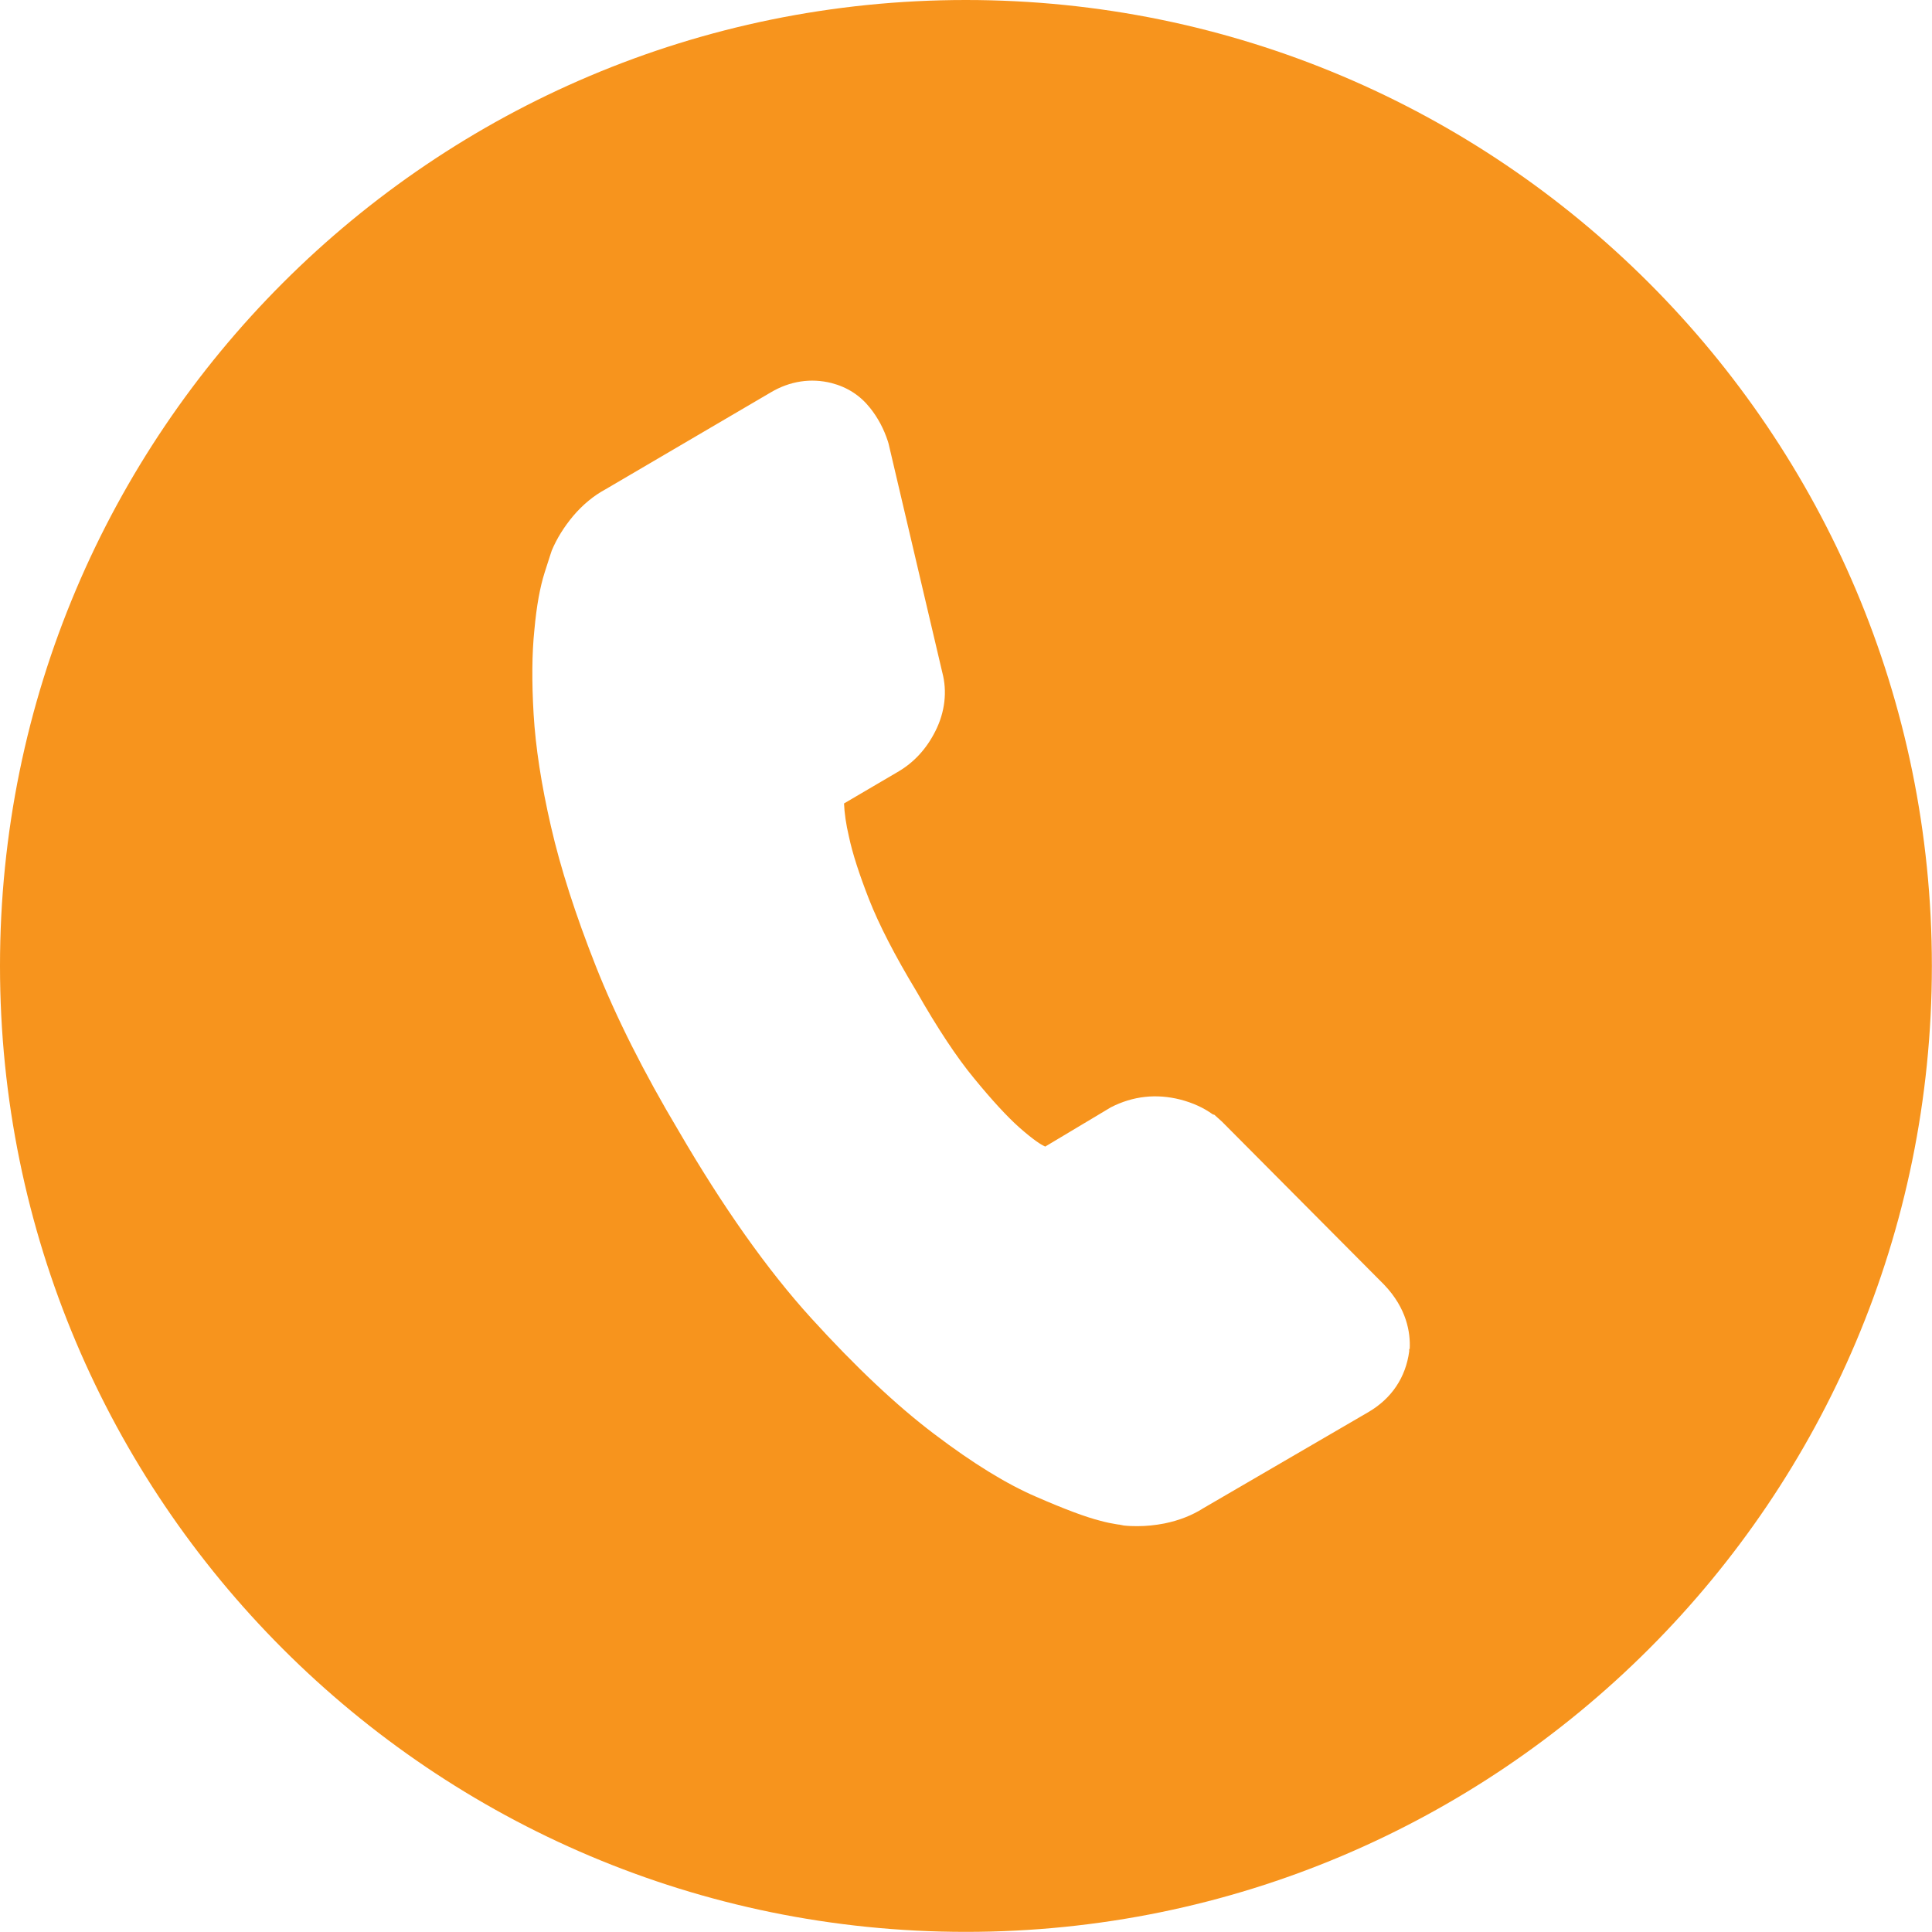 <svg width="15" height="15" viewBox="0 0 15 15" fill="none" xmlns="http://www.w3.org/2000/svg">
<g clip-path="url(#clip0_471_1545)">
<path d="M7.499 0C3.357 0 0 3.357 0 7.499C0 11.641 3.357 14.999 7.499 14.999C11.641 14.999 14.999 11.641 14.999 7.499C14.999 3.357 11.641 0 7.499 0ZM10.941 10.475V10.492C10.914 10.695 10.804 10.858 10.625 10.963L9.342 11.71C9.256 11.765 9.154 11.805 9.041 11.828C8.969 11.842 8.899 11.849 8.83 11.849C8.794 11.849 8.759 11.848 8.725 11.844L8.69 11.837C8.69 11.837 8.683 11.837 8.667 11.834C8.635 11.829 8.593 11.821 8.542 11.807C8.431 11.779 8.267 11.718 8.045 11.621C7.815 11.522 7.556 11.363 7.255 11.135C6.962 10.914 6.641 10.611 6.299 10.235C5.956 9.858 5.611 9.368 5.27 8.782C4.999 8.328 4.782 7.896 4.625 7.499C4.469 7.104 4.352 6.741 4.278 6.418C4.203 6.094 4.158 5.8 4.143 5.545C4.128 5.291 4.13 5.071 4.149 4.89C4.166 4.702 4.193 4.558 4.228 4.447C4.254 4.367 4.269 4.32 4.273 4.307L4.284 4.274C4.323 4.181 4.379 4.091 4.451 4.005C4.525 3.918 4.61 3.848 4.701 3.799L5.985 3.046C6.134 2.958 6.296 2.934 6.456 2.974C6.579 3.006 6.679 3.071 6.755 3.167C6.816 3.243 6.862 3.33 6.893 3.425L6.899 3.445L7.316 5.221C7.355 5.368 7.337 5.528 7.263 5.675C7.194 5.813 7.096 5.921 6.967 5.995L6.553 6.238C6.556 6.311 6.568 6.398 6.591 6.495C6.618 6.623 6.67 6.785 6.747 6.982C6.824 7.178 6.947 7.418 7.115 7.696C7.279 7.984 7.429 8.211 7.565 8.375C7.702 8.542 7.818 8.668 7.912 8.752C8.033 8.859 8.087 8.888 8.101 8.895L8.115 8.902L8.625 8.597C8.797 8.509 8.978 8.49 9.164 8.537C9.264 8.563 9.347 8.602 9.416 8.652L9.428 8.655L9.487 8.708L10.746 9.974C10.923 10.159 10.951 10.347 10.945 10.472L10.941 10.475Z" fill="#F7941D"/>
</g>
<defs>
<clipPath id="clip0_471_1545">
<rect width="15" height="15" fill="white"/>
</clipPath>
</defs>
</svg>
